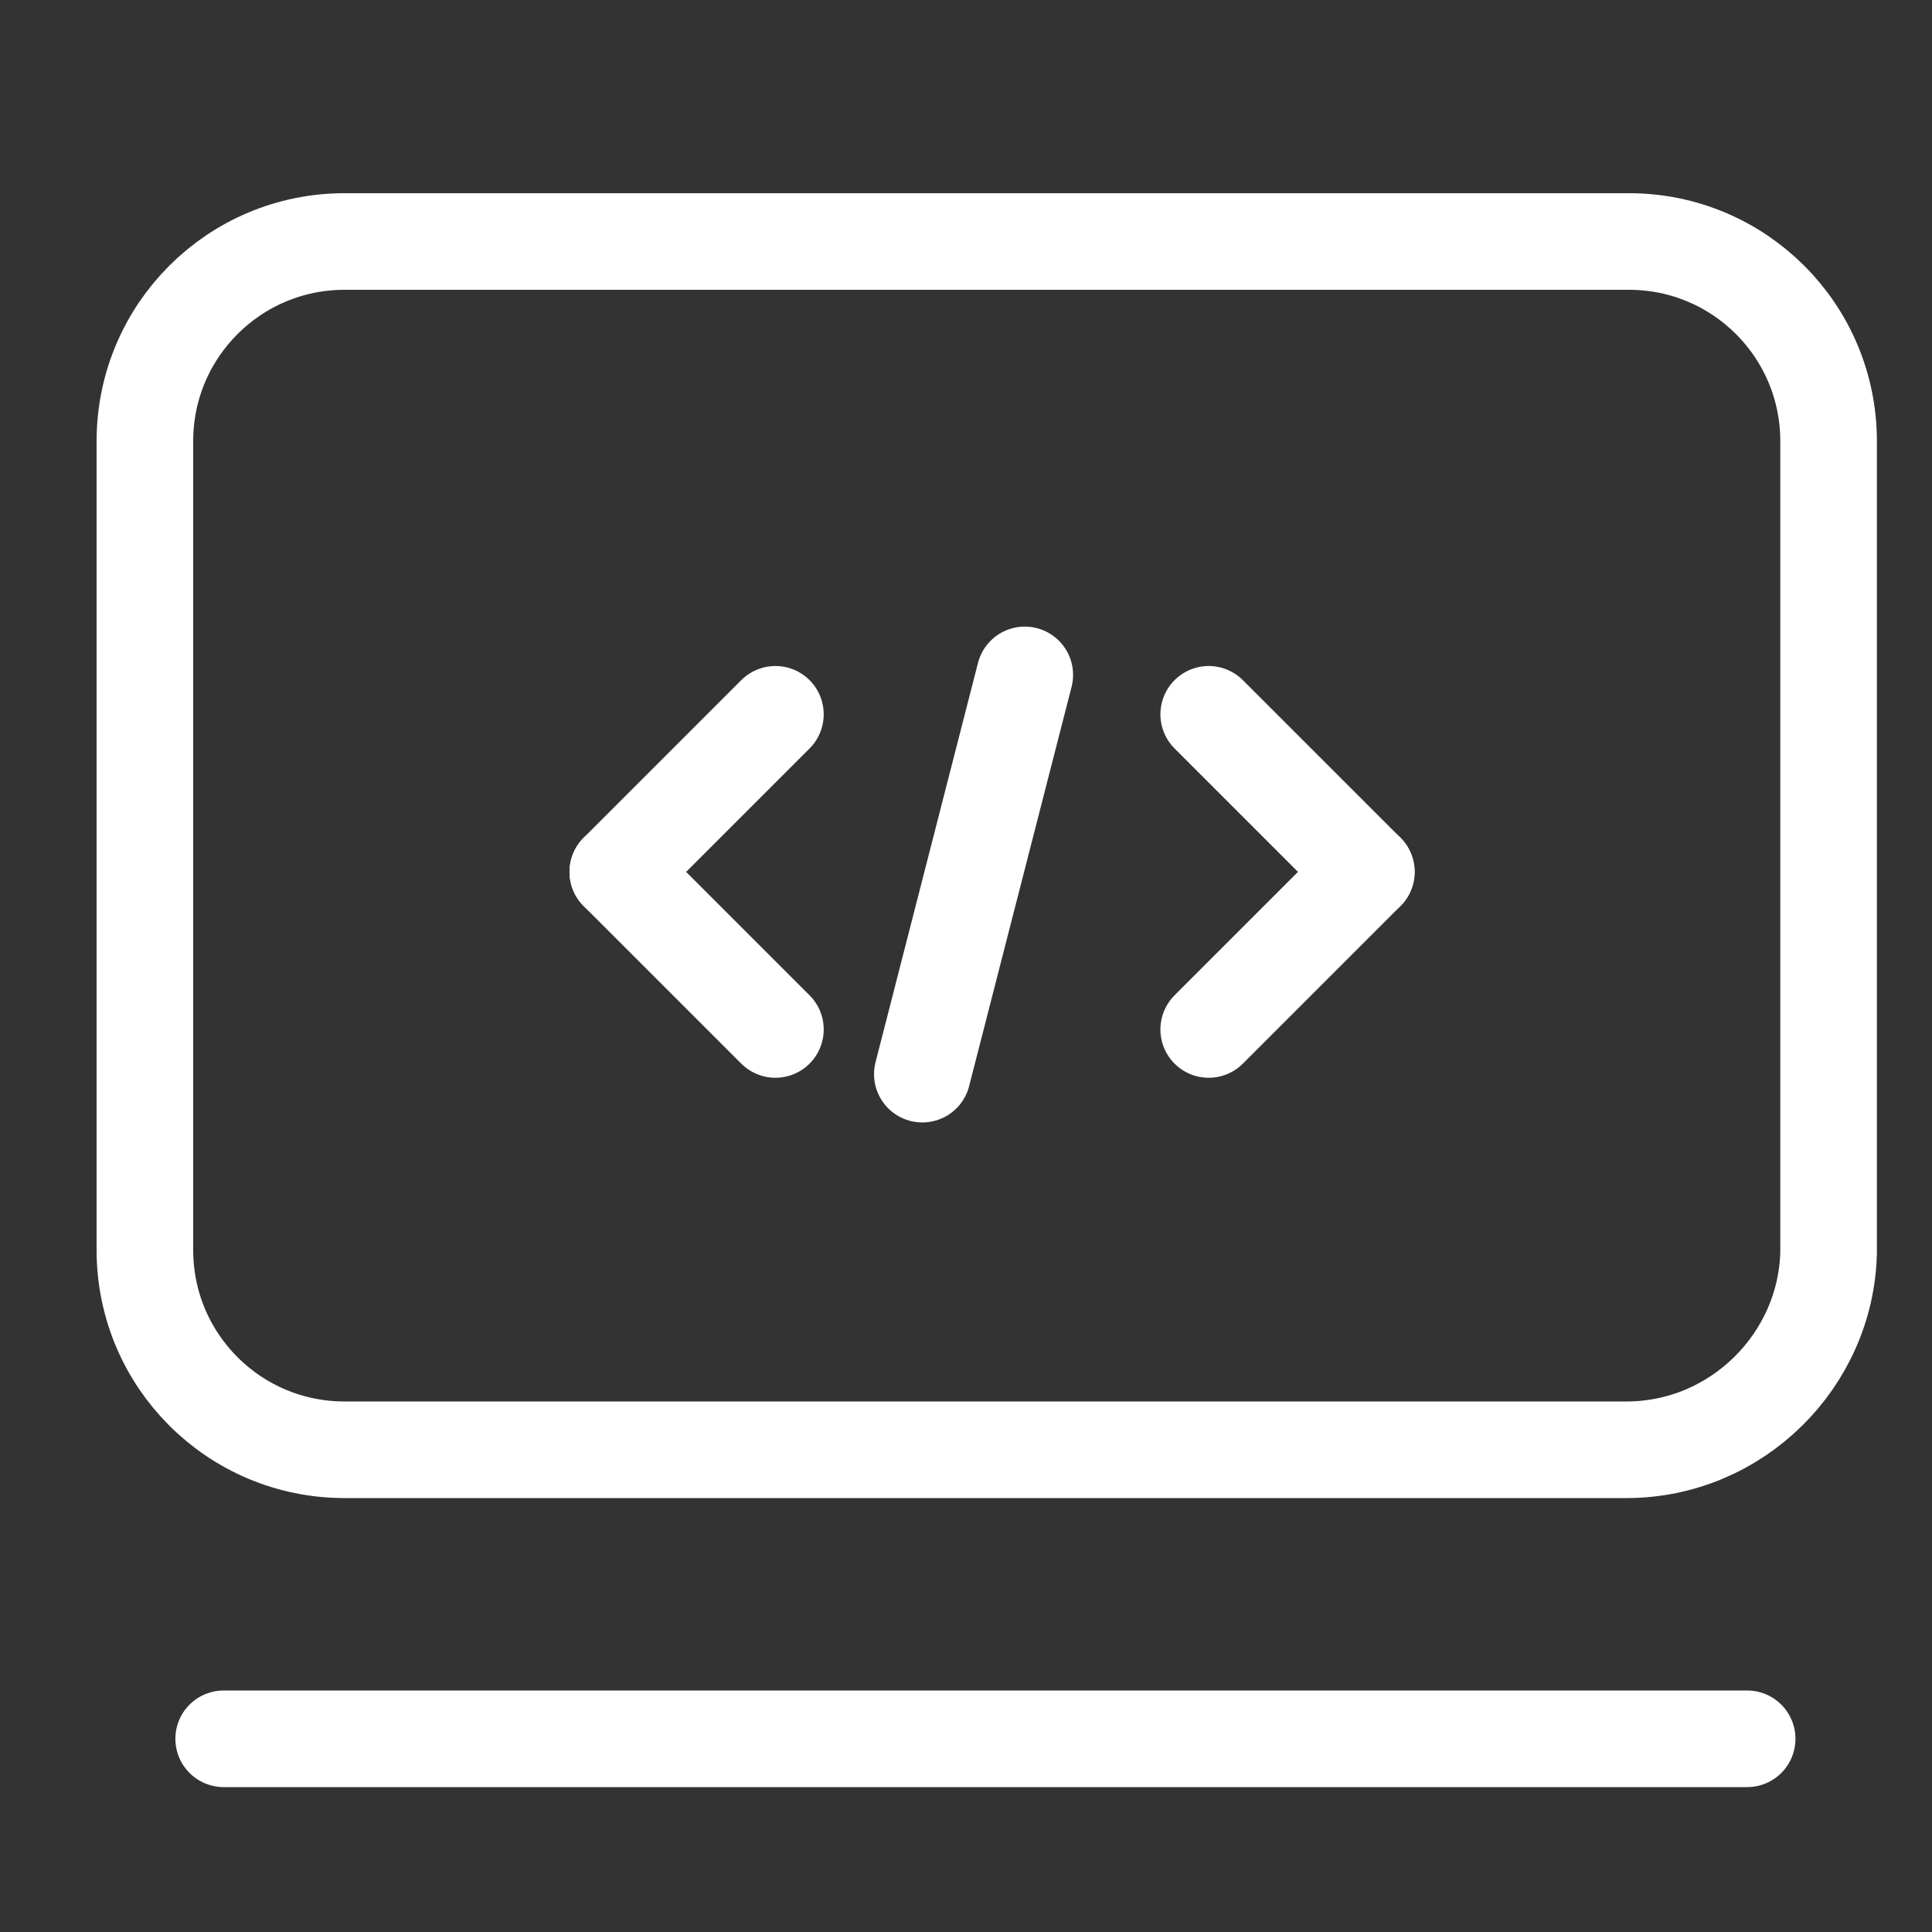 <svg width="40" height="40" viewBox="0 0 40 40" fill="none" xmlns="http://www.w3.org/2000/svg">
<rect x="0" y="0" width="40" height="40" fill="#333333" stroke="none"/>
<path d="M28.288 18.052L25.025 14.789" stroke="white" stroke-width="2" stroke-miterlimit="10" stroke-linecap="round"/>
<path d="M28.288 18.051L25.025 21.314" stroke="white" stroke-width="2" stroke-miterlimit="10" stroke-linecap="round"/>
<path d="M12.791 18.052L16.054 14.789" stroke="white" stroke-width="2" stroke-miterlimit="10" stroke-linecap="round"/>
<path d="M12.791 18.051L16.054 21.314" stroke="white" stroke-width="2" stroke-miterlimit="10" stroke-linecap="round"/>
<path d="M19.096 22.239L21.217 13.973" stroke="white" stroke-width="2" stroke-miterlimit="10" stroke-linecap="round"/>
<path d="M33.672 30.016H7.133C4.849 30.016 3 28.167 3 25.883V9.133C3 6.849 4.849 5 7.133 5H33.726C36.01 5 37.859 6.849 37.859 9.133V25.937C37.805 28.167 35.956 30.016 33.672 30.016Z" stroke="white" stroke-width="2" stroke-miterlimit="10" stroke-linecap="round"/>
<path d="M4.631 36H36.173" stroke="white" stroke-width="2" stroke-miterlimit="10" stroke-linecap="round"/>
</svg>

